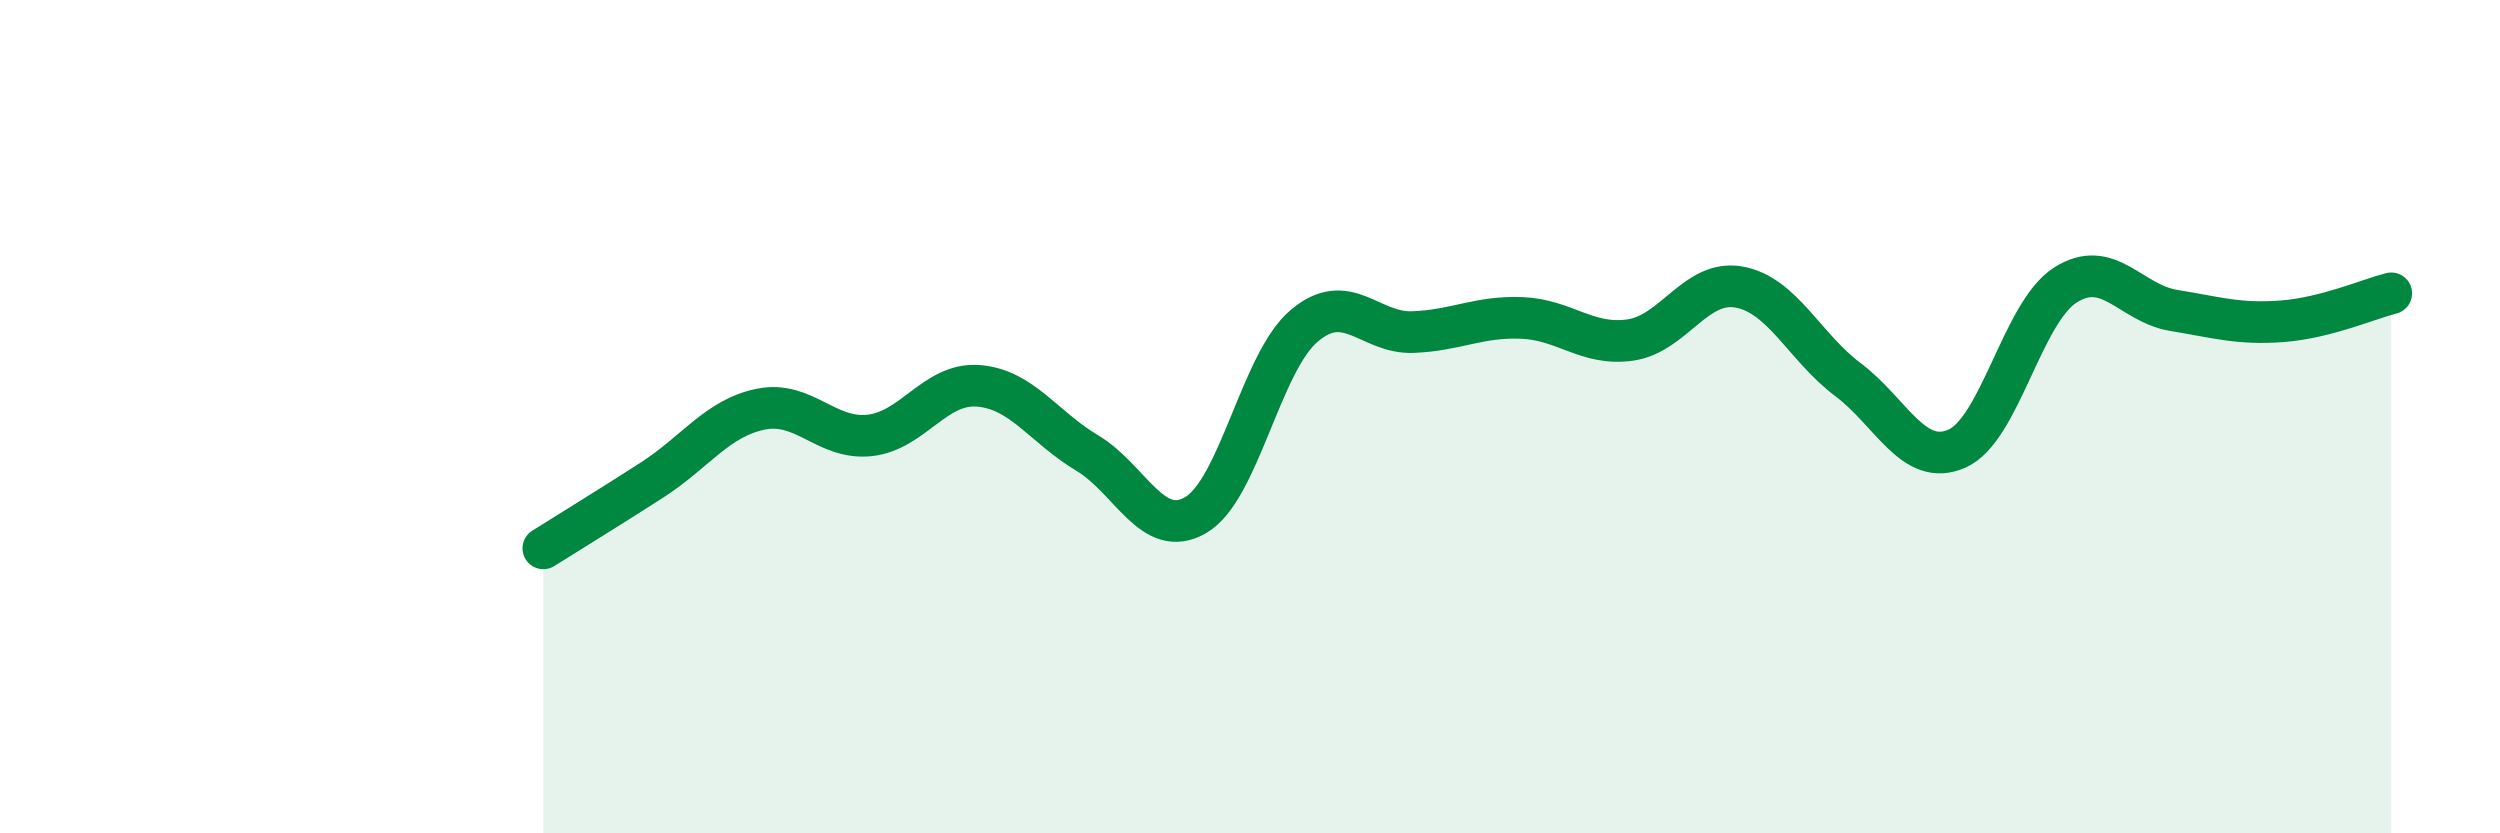 
    <svg width="60" height="20" viewBox="0 0 60 20" xmlns="http://www.w3.org/2000/svg">
      <path
        d="M 13.04,13.16 C 13.56,12.83 14.61,12.19 15.65,11.52 C 16.69,10.85 17.22,10.03 18.26,9.82 C 19.3,9.61 19.83,10.56 20.87,10.45 C 21.91,10.34 22.44,9.18 23.48,9.26 C 24.52,9.34 25.05,10.25 26.09,10.87 C 27.13,11.49 27.66,12.97 28.7,12.36 C 29.74,11.75 30.26,8.7 31.3,7.82 C 32.34,6.94 32.87,8.01 33.91,7.97 C 34.95,7.93 35.48,7.59 36.52,7.63 C 37.56,7.67 38.09,8.31 39.13,8.16 C 40.17,8.01 40.7,6.7 41.74,6.89 C 42.78,7.08 43.31,8.33 44.35,9.11 C 45.39,9.89 45.92,11.22 46.96,10.77 C 48,10.32 48.53,7.5 49.57,6.84 C 50.61,6.18 51.13,7.28 52.17,7.45 C 53.21,7.62 53.74,7.79 54.78,7.71 C 55.82,7.63 56.87,7.17 57.39,7.04L57.39 20L13.04 20Z"
        fill="#008740"
        opacity="0.1"
        stroke-linecap="round"
        stroke-linejoin="round"
      />
      <path
        d="M 13.04,13.16 C 13.56,12.83 14.61,12.19 15.65,11.52 C 16.69,10.85 17.22,10.03 18.26,9.82 C 19.3,9.61 19.83,10.56 20.87,10.45 C 21.91,10.34 22.44,9.18 23.48,9.26 C 24.52,9.34 25.05,10.25 26.09,10.87 C 27.13,11.49 27.66,12.97 28.7,12.36 C 29.74,11.75 30.26,8.7 31.3,7.82 C 32.34,6.94 32.87,8.01 33.91,7.97 C 34.95,7.93 35.48,7.59 36.52,7.63 C 37.56,7.67 38.09,8.31 39.13,8.16 C 40.17,8.01 40.7,6.7 41.74,6.89 C 42.78,7.08 43.31,8.33 44.35,9.11 C 45.39,9.89 45.92,11.22 46.96,10.77 C 48,10.32 48.53,7.5 49.57,6.84 C 50.61,6.18 51.13,7.28 52.17,7.45 C 53.21,7.62 53.74,7.79 54.78,7.71 C 55.82,7.63 56.87,7.17 57.39,7.04"
        stroke="#008740"
        stroke-width="1"
        fill="none"
        stroke-linecap="round"
        stroke-linejoin="round"
      />
    </svg>
  